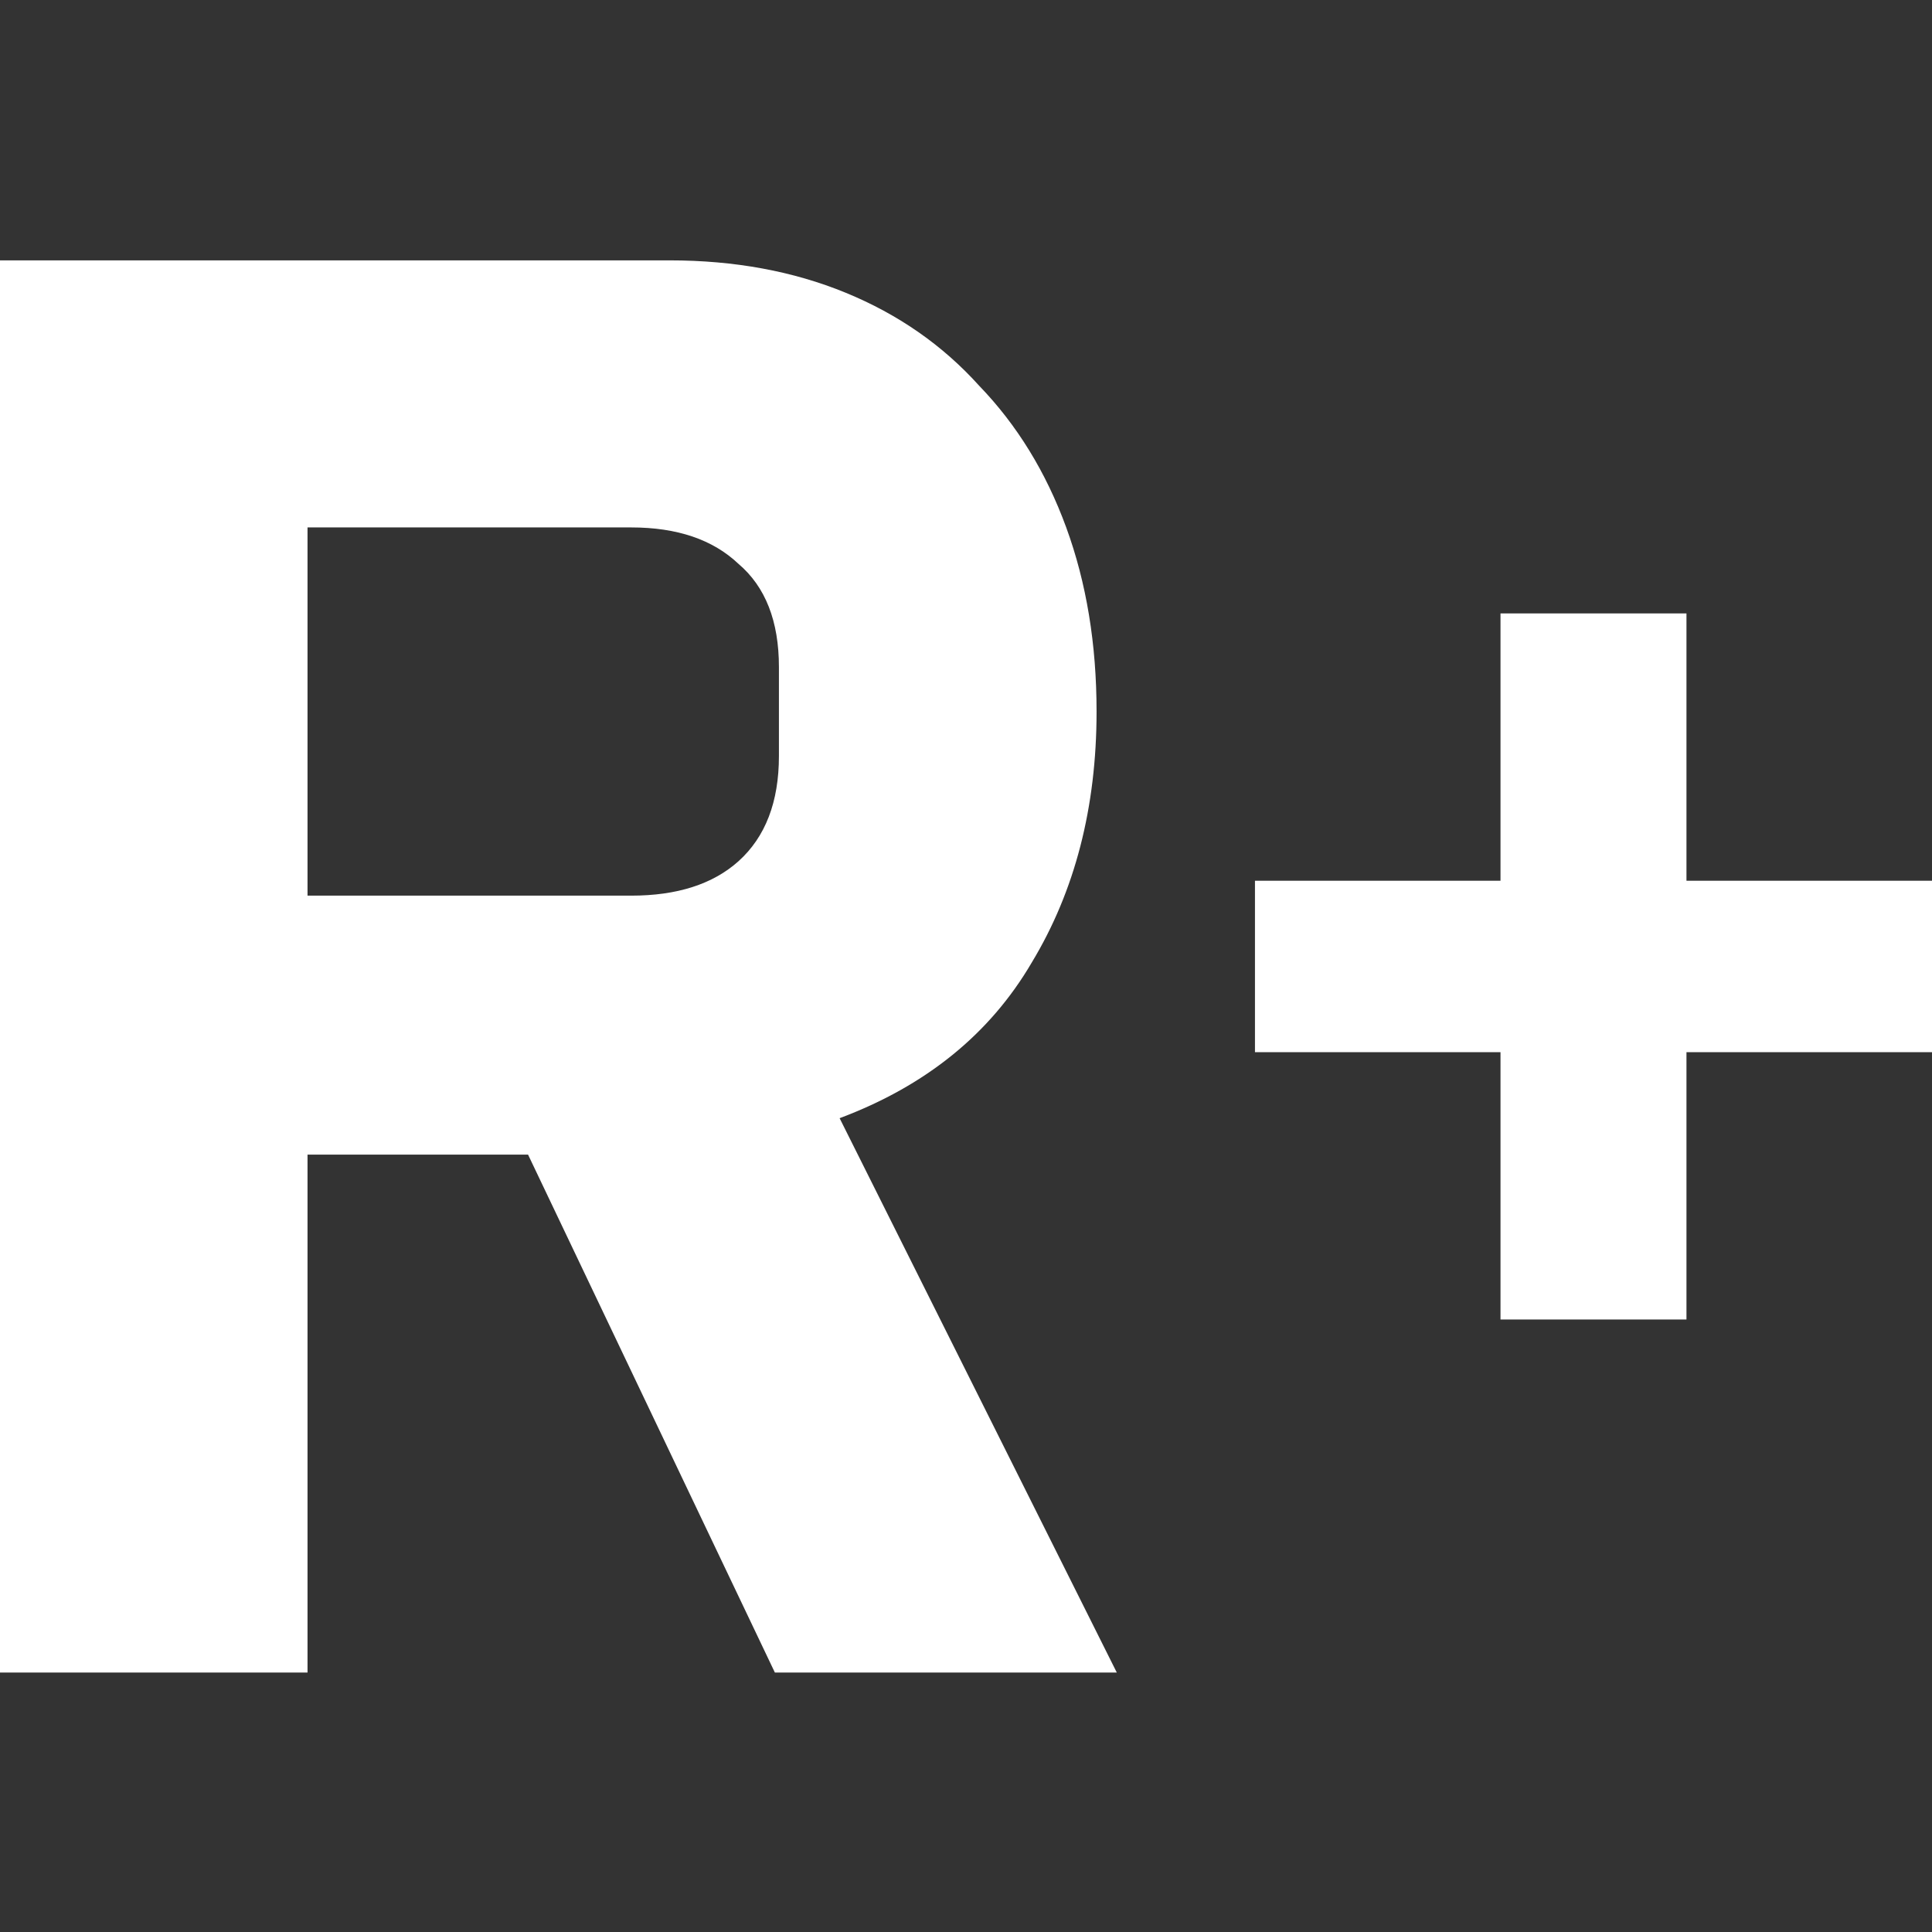 <svg width="1024" height="1024" viewBox="0 0 1024 1024" fill="none" xmlns="http://www.w3.org/2000/svg">
<rect x="0" y="0" width="1024" height="1024" fill="#333333" stroke="none"/>
<path d="M162.994 886.486H0V138H354.941C389.255 138 420.353 143.719 448.234 155.157C476.114 166.595 499.705 183.038 519.007 204.484C539.024 225.216 554.394 250.237 565.117 279.547C575.841 308.858 581.202 341.385 581.202 377.129C581.202 427.886 569.764 472.209 546.888 510.098C524.726 547.987 490.769 575.51 445.016 592.667L591.926 886.486H410.702L279.878 611.969H162.994V886.486ZM334.567 474.711C358.873 474.711 377.817 468.635 391.4 456.482C405.698 443.614 412.847 425.027 412.847 400.721V353.538C412.847 329.232 405.698 311.002 391.4 298.849C377.817 285.981 358.873 279.547 334.567 279.547H162.994V474.711H334.567Z" fill="white"/>
<path d="M795.296 699.364V557.676H665.158V466.81H795.296V325.121H893.862V466.81H1024V557.676H893.862V699.364H795.296Z" fill="white"/>
</svg>
